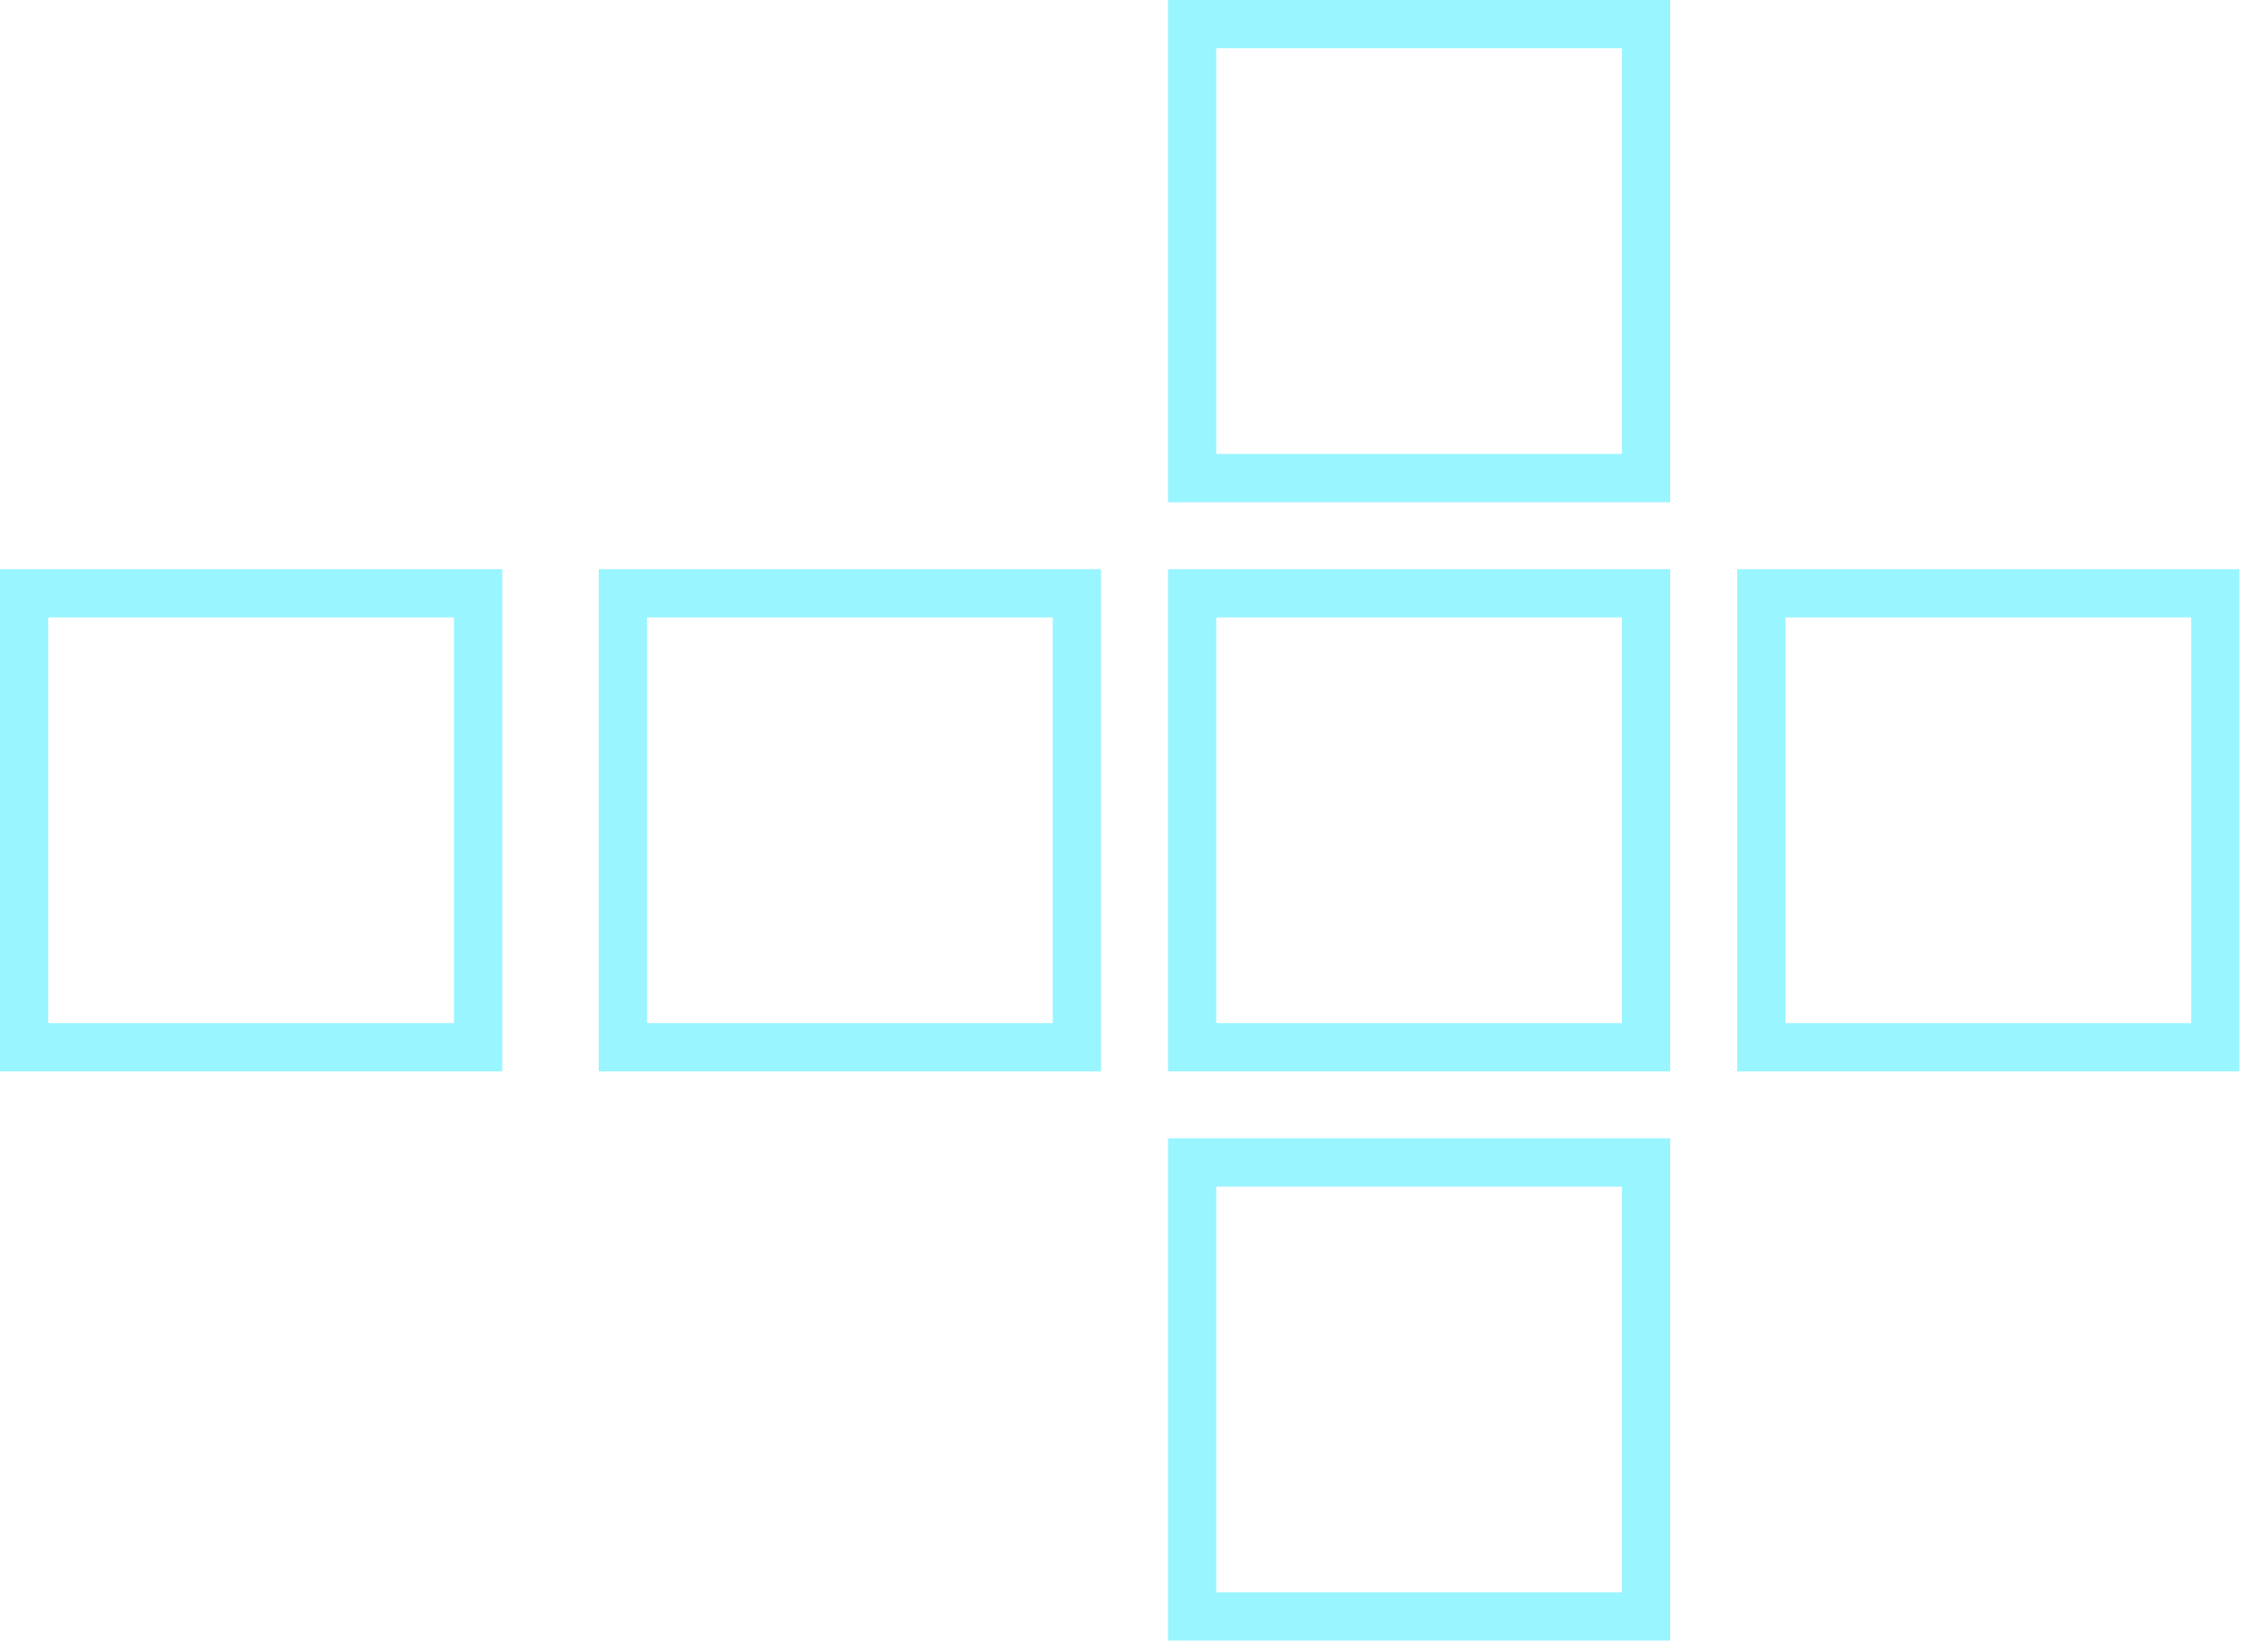 <svg width="47" height="34" viewBox="0 0 47 34" fill="none" xmlns="http://www.w3.org/2000/svg">
    <rect x="-0.5" y="0.5" width="9.408" height="9.408" transform="matrix(-1 0 0 1 45.408 11.796)" stroke="#99F5FF"/>
    <rect x="-0.5" y="0.5" width="9.408" height="9.408" transform="matrix(-1 0 0 1 33.612 0)" stroke="#99F5FF"/>
    <rect x="-0.5" y="0.5" width="9.408" height="9.408" transform="matrix(-1 0 0 1 33.612 11.796)" stroke="#99F5FF"/>
    <rect x="-0.5" y="0.5" width="9.408" height="9.408" transform="matrix(-1 0 0 1 33.612 23.592)" stroke="#99F5FF"/>
    <rect x="-0.5" y="0.5" width="9.408" height="9.408" transform="matrix(-1 0 0 1 21.816 11.796)" stroke="#99F5FF"/>
    <rect x="-0.5" y="0.5" width="9.408" height="9.408" transform="matrix(-1 0 0 1 9.408 11.796)" stroke="#99F5FF"/>
    </svg>
    
